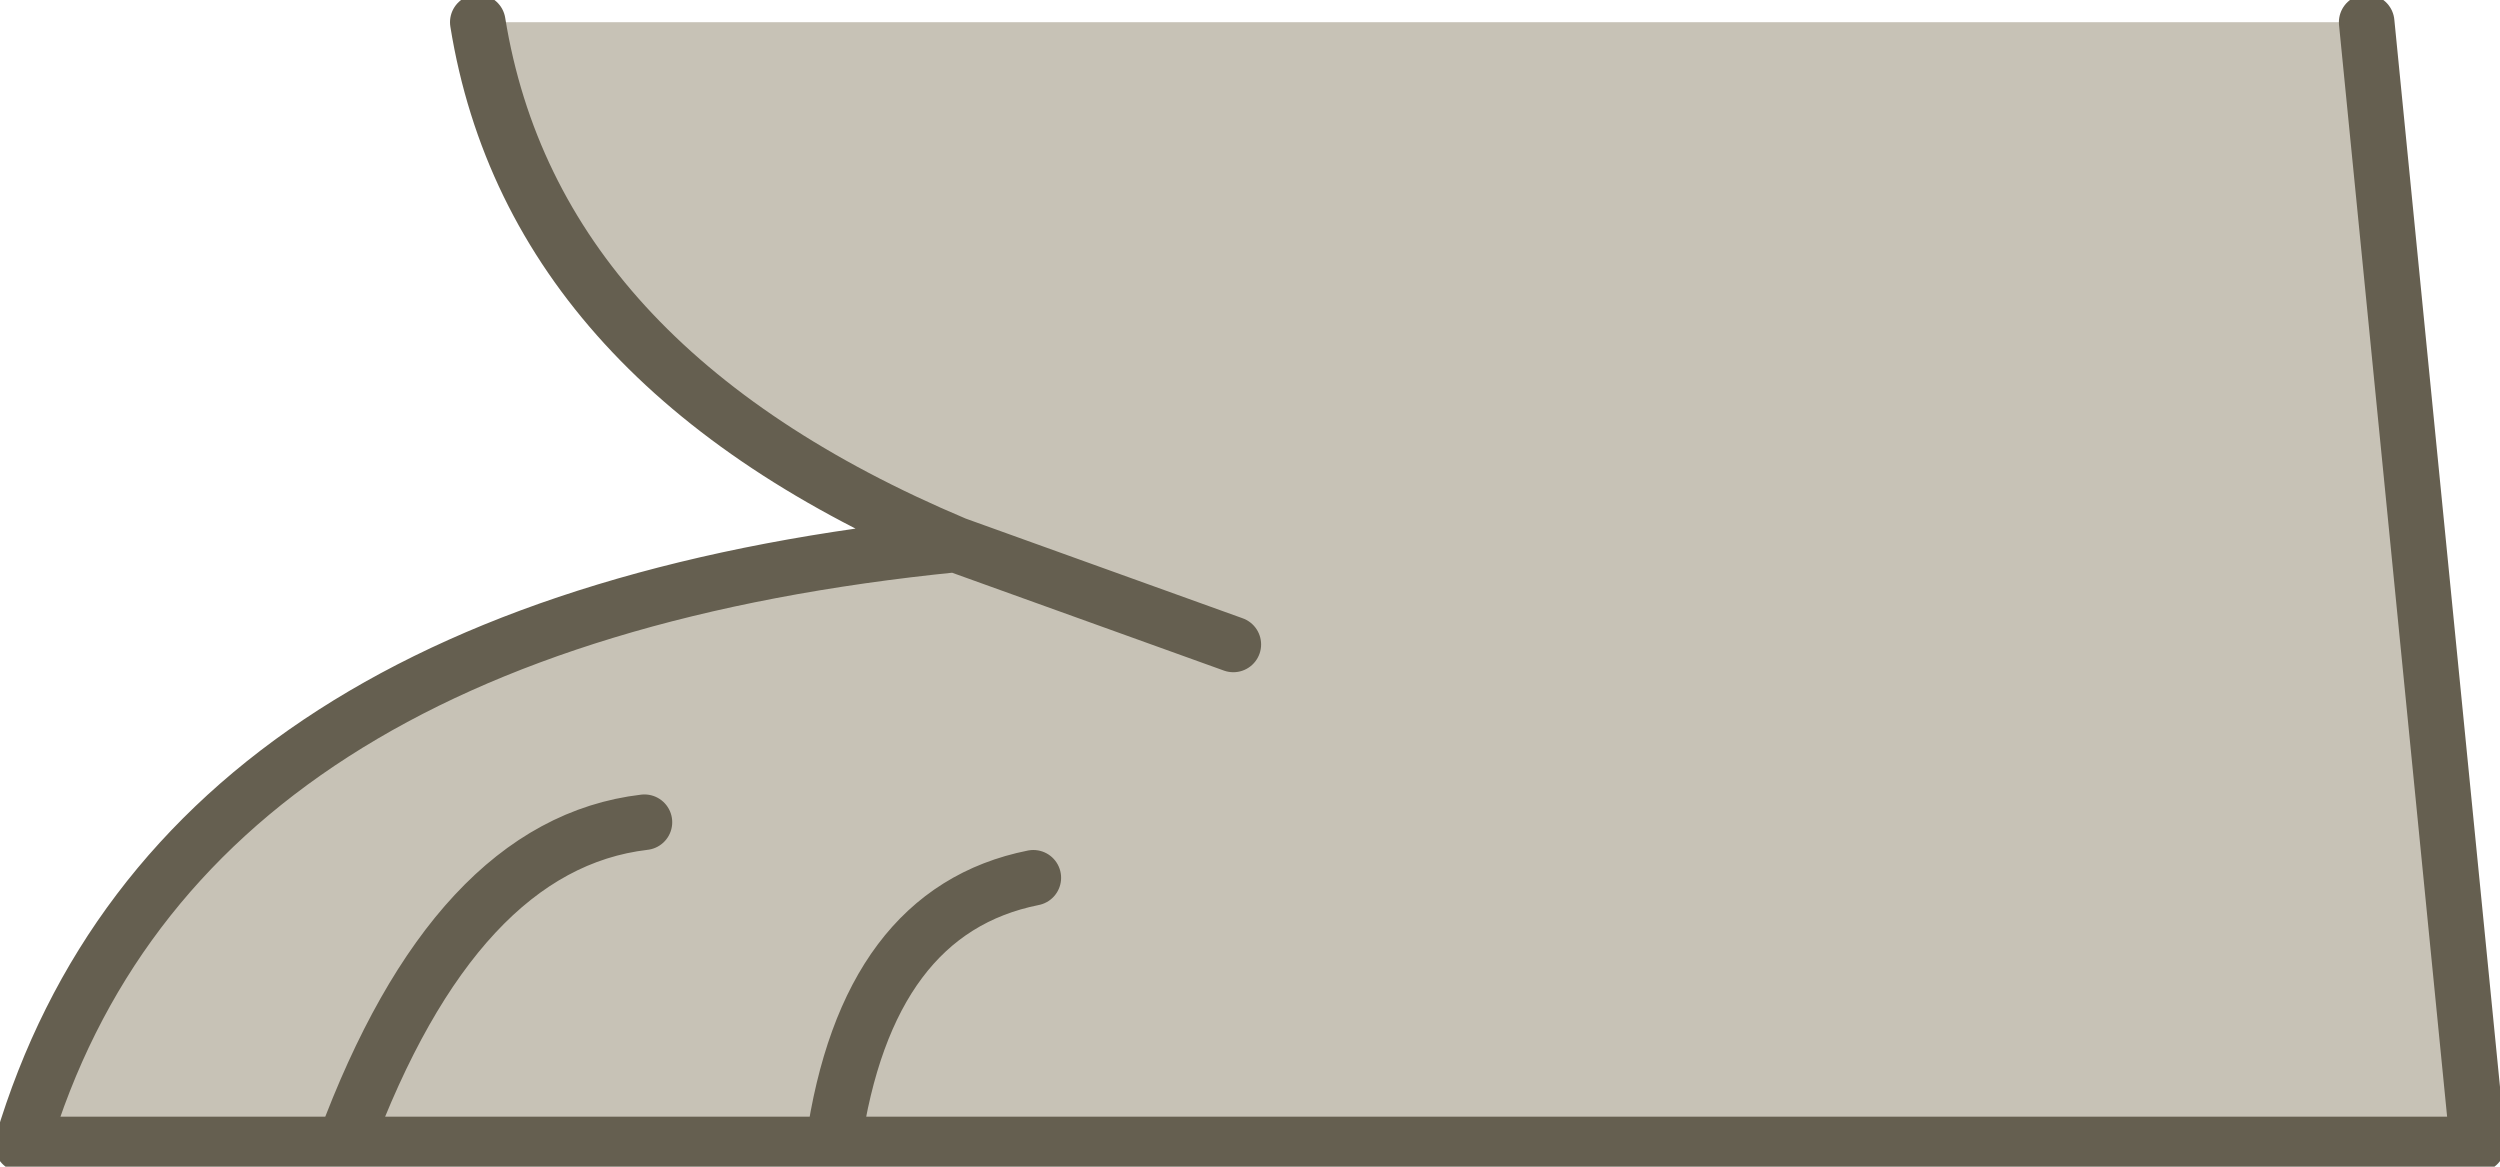 <?xml version="1.0" encoding="UTF-8" standalone="no"?>
<svg xmlns:xlink="http://www.w3.org/1999/xlink" height="5.25px" width="11.25px" xmlns="http://www.w3.org/2000/svg">
  <g transform="matrix(1.0, 0.0, 0.0, 1.0, 5.6, 5.15)">
    <path d="M5.05 -5.05 L5.55 0.0 -1.85 0.0 -4.05 0.0 -5.5 0.0 Q-4.8 -2.35 -1.3 -2.7 -3.2 -3.5 -3.45 -5.05 L5.05 -5.05 M-1.85 0.0 Q-1.7 -1.05 -0.95 -1.2 -1.7 -1.05 -1.85 0.0 M-2.7 -1.45 Q-3.55 -1.35 -4.05 0.0 -3.55 -1.35 -2.7 -1.45 M-1.3 -2.7 L-0.05 -2.25 -1.3 -2.7" fill="#c7c2b6" fill-rule="evenodd" stroke="none"/>
    <path d="M5.05 -5.05 L5.55 0.0 -1.85 0.0 -4.05 0.0 -5.5 0.0 Q-4.8 -2.35 -1.3 -2.7 -3.2 -3.5 -3.45 -5.05 M-0.05 -2.25 L-1.3 -2.7 M-4.05 0.0 Q-3.55 -1.35 -2.7 -1.45 M-0.95 -1.2 Q-1.7 -1.05 -1.85 0.0" fill="none" stroke="#655f50" stroke-linecap="round" stroke-linejoin="round" stroke-width="0.25"/>
  </g>
</svg>
